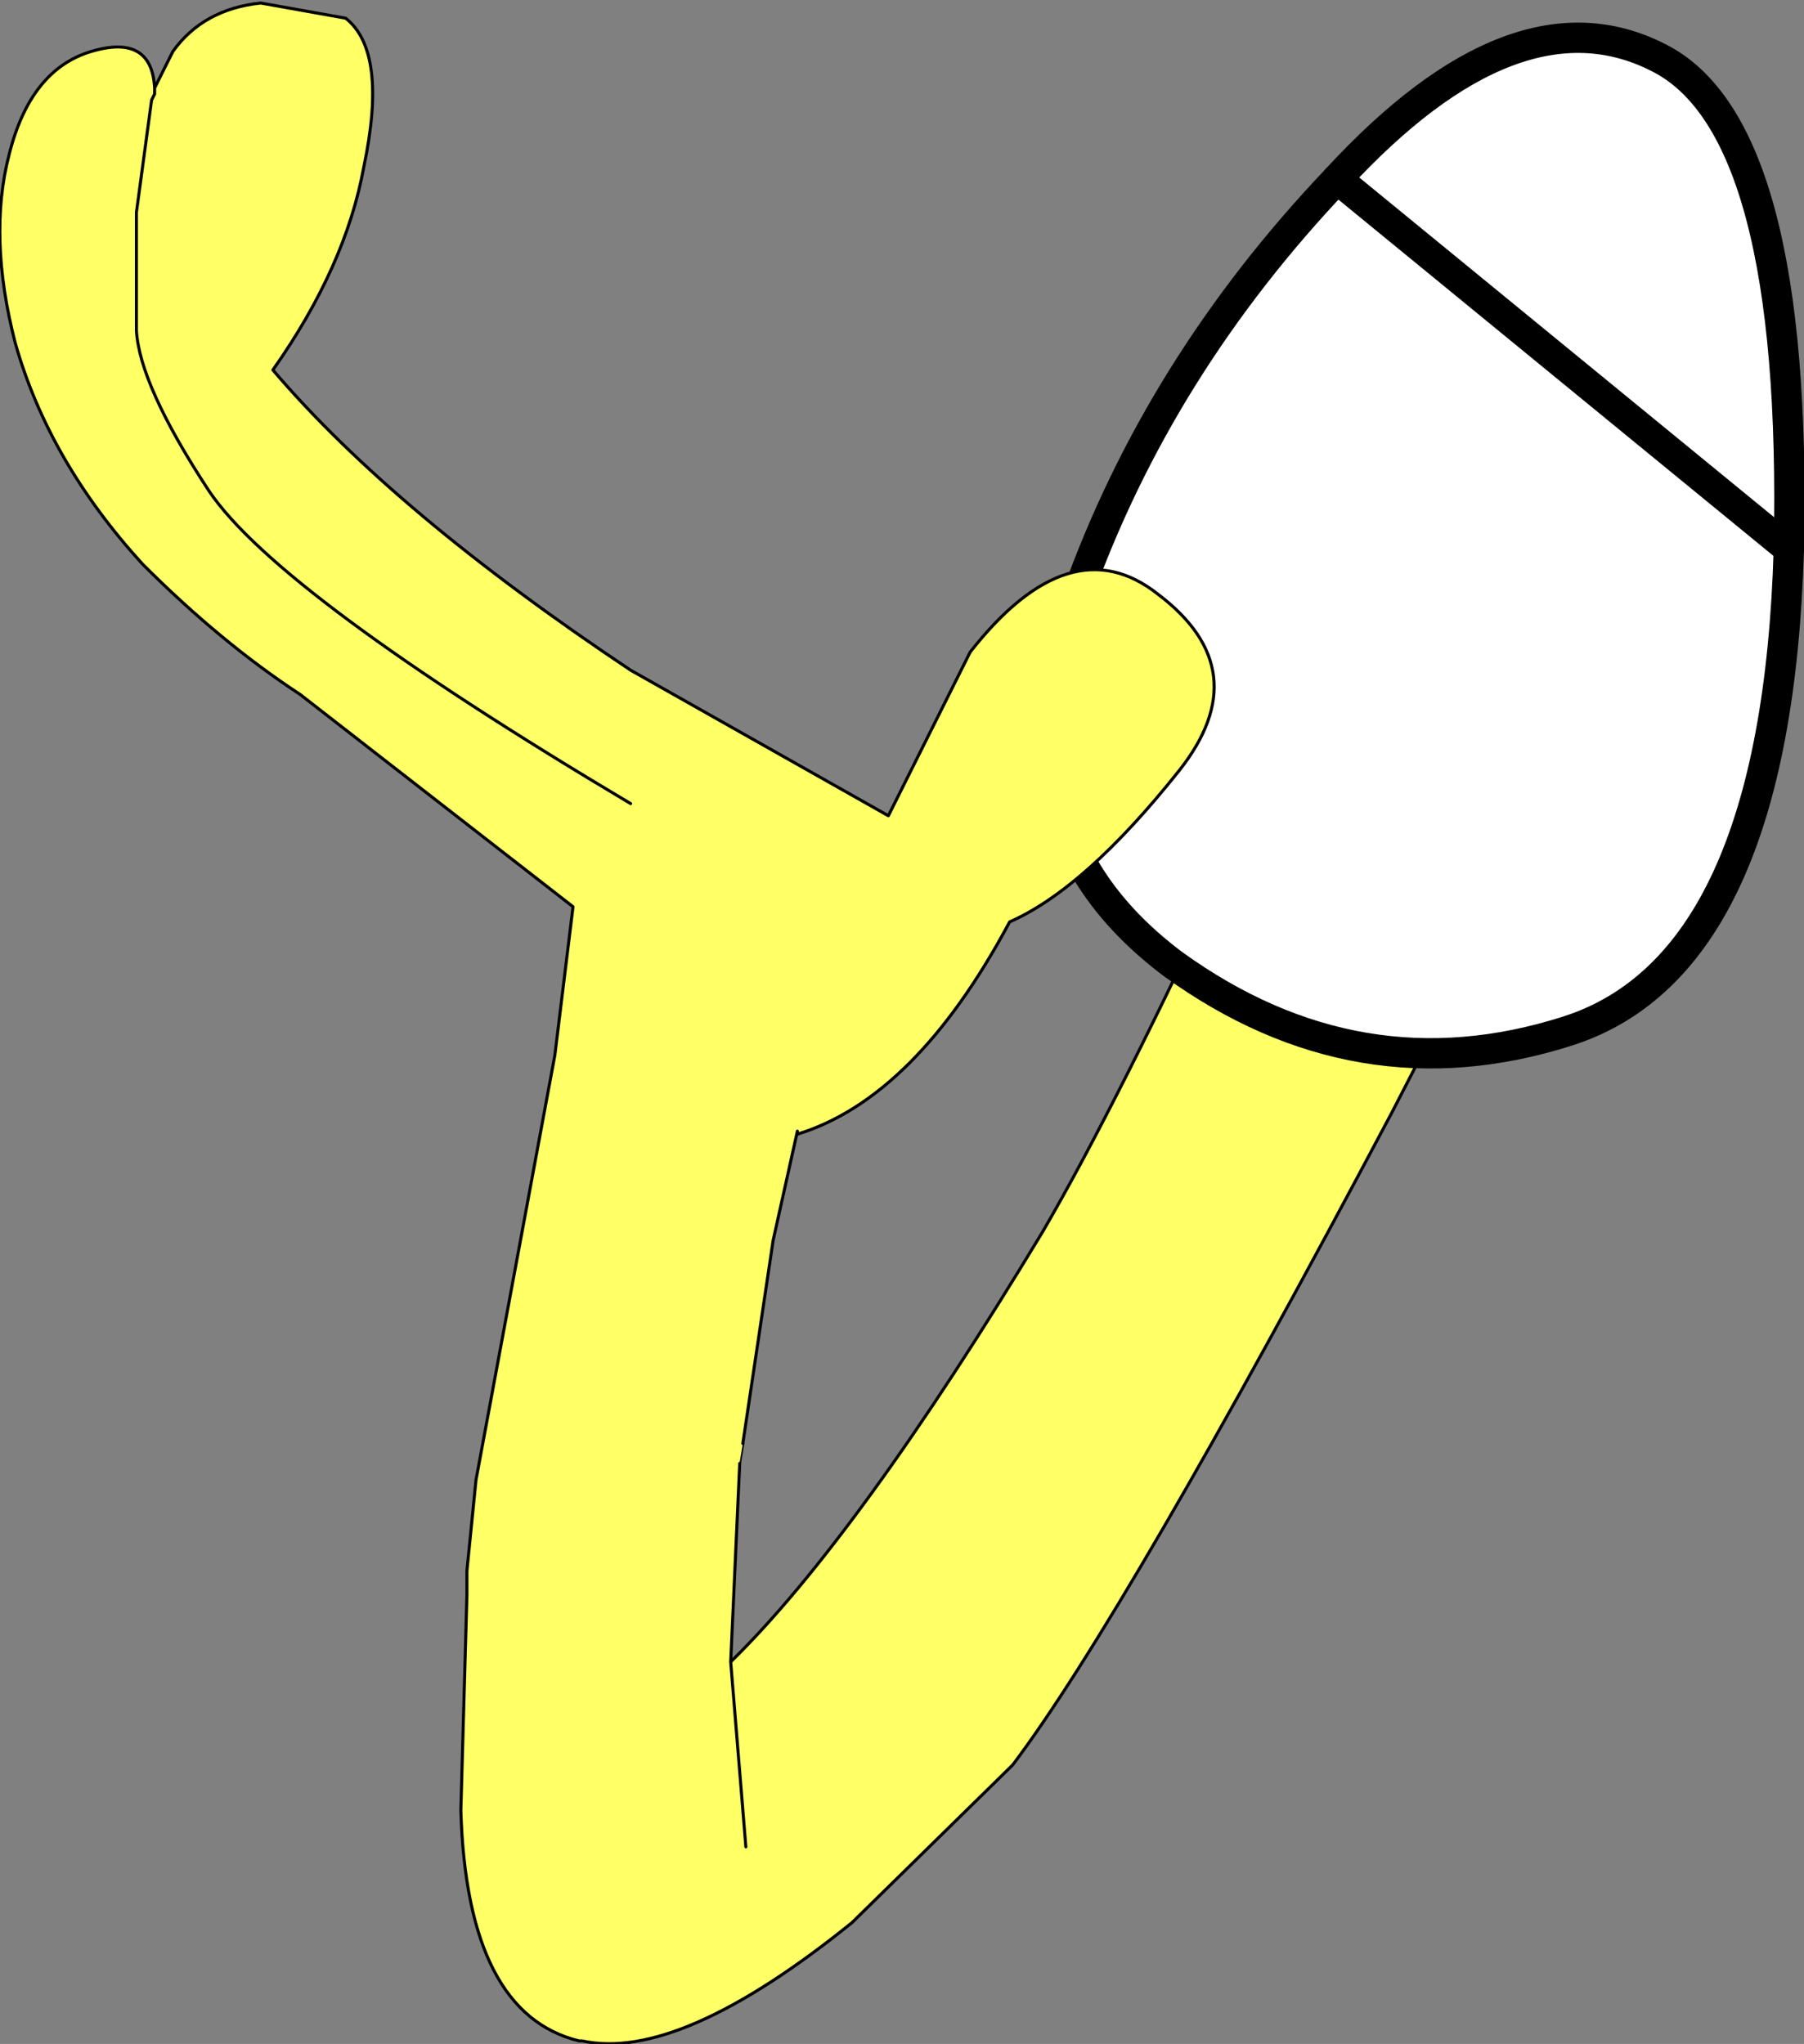 <?xml version="1.0" encoding="UTF-8" standalone="no"?>
<svg xmlns:xlink="http://www.w3.org/1999/xlink" height="33.7px" width="29.75px" xmlns="http://www.w3.org/2000/svg">
  <rect width="100%" height="100%" fill="#808080" stroke="none"/>
  <g transform="matrix(1.0, 0.0, 0.0, 1.0, 26.25, 3.6)">
    <path d="M-14.05 20.5 L-14.2 23.8 Q-12.1 21.75 -9.05 16.7 -7.8 14.55 -5.9 10.45 -4.1 6.5 -3.1 4.85 L-2.1 3.4 0.1 3.35 Q1.1 4.1 1.2 4.65 L0.75 6.9 -3.3 14.75 Q-7.7 23.05 -9.55 25.5 L-12.2 28.1 Q-15.05 30.4 -16.65 30.05 L-16.7 30.05 Q-18.55 29.6 -18.65 26.25 L-18.55 22.7 -18.55 22.3 Q-16.2 21.85 -14.05 20.5 M-13.95 26.85 L-14.2 23.8 -13.95 26.85" fill="#ffff66" fill-rule="evenodd" stroke="none"/>
    <path d="M-14.05 20.5 L-14.2 23.8 Q-12.1 21.75 -9.05 16.7 -7.8 14.55 -5.9 10.45 -4.1 6.5 -3.1 4.85 L-2.1 3.4 0.1 3.35 Q1.1 4.1 1.2 4.65 L0.75 6.9 -3.3 14.75 Q-7.7 23.05 -9.55 25.5 L-12.2 28.1 Q-15.05 30.4 -16.65 30.05 L-16.7 30.05 Q-18.55 29.6 -18.65 26.25 L-18.55 22.7 -18.55 22.3 M-14.05 20.5 L-14.0 20.2 M-14.2 23.8 L-13.95 26.85" fill="none" stroke="#000000" stroke-linecap="round" stroke-linejoin="round" stroke-width="0.05"/>
    <path d="M3.25 5.45 Q3.05 12.3 -0.4 13.4 -3.85 14.5 -6.9 12.3 -9.9 10.05 -8.5 6.25 -7.15 2.45 -4.2 -0.65 -1.25 -3.85 1.1 -2.65 3.4 -1.5 3.25 5.45" fill="#ffffff" fill-rule="evenodd" stroke="none"/>
    <path d="M3.25 5.45 Q3.4 -1.5 1.1 -2.65 -1.25 -3.85 -4.2 -0.65" fill="none" stroke="#000000" stroke-linecap="round" stroke-linejoin="round" stroke-width="0.5"/>
    <path d="M-4.2 -0.65 Q-7.15 2.45 -8.5 6.25 -9.9 10.05 -6.9 12.3 -3.85 14.5 -0.4 13.4 3.05 12.3 3.25 5.45 Z" fill="none" stroke="#000000" stroke-linecap="round" stroke-linejoin="round" stroke-width="0.5"/>
    <path d="M-23.7 -2.15 L-23.7 -2.05 -23.75 -1.95 -24.0 -0.1 -24.0 1.85 Q-23.95 2.75 -22.8 4.5 -21.65 6.2 -15.85 9.65 -21.65 6.2 -22.8 4.5 -23.95 2.75 -24.0 1.85 L-24.0 -0.1 -23.75 -1.95 -23.7 -2.05 -23.7 -2.15 -23.4 -2.75 Q-22.9 -3.45 -21.95 -3.55 L-20.55 -3.3 Q-19.85 -2.75 -20.25 -0.85 -20.55 0.8 -21.75 2.5 -19.75 4.85 -15.85 7.45 L-11.6 9.85 -10.25 7.15 Q-8.6 5.05 -7.15 6.2 -5.5 7.45 -6.8 9.1 -8.35 11.05 -9.6 11.6 -11.15 14.5 -13.1 15.1 L-13.1 15.05 -13.5 16.85 -14.0 20.2 -14.05 20.5 Q-16.5 22.1 -18.55 22.3 L-18.4 20.8 -17.1 13.8 -16.8 11.35 -21.3 7.85 Q-22.6 7.0 -23.9 5.7 -25.45 4.0 -26.0 2.05 -26.45 0.3 -26.1 -1.05 -25.75 -2.45 -24.75 -2.75 -23.75 -3.05 -23.7 -2.15" fill="#ffff66" fill-rule="evenodd" stroke="none"/>
    <path d="M-15.85 9.65 Q-21.65 6.2 -22.8 4.5 -23.95 2.75 -24.0 1.85 L-24.0 -0.1 -23.75 -1.95 -23.7 -2.05 -23.7 -2.15 Q-23.75 -3.05 -24.75 -2.75 -25.75 -2.45 -26.1 -1.05 -26.45 0.3 -26.0 2.05 -25.45 4.0 -23.9 5.7 -22.6 7.0 -21.3 7.85 L-16.8 11.35 -17.1 13.8 -18.4 20.8 -18.55 22.3 M-14.0 20.2 L-13.5 16.85 -13.1 15.05 -13.1 15.1 Q-11.15 14.5 -9.6 11.6 -8.35 11.05 -6.8 9.1 -5.5 7.45 -7.15 6.2 -8.6 5.05 -10.25 7.15 L-11.6 9.85 -15.85 7.45 Q-19.75 4.85 -21.75 2.5 -20.55 0.8 -20.25 -0.85 -19.85 -2.75 -20.55 -3.3 L-21.95 -3.55 Q-22.9 -3.45 -23.4 -2.75 L-23.7 -2.15" fill="none" stroke="#000000" stroke-linecap="round" stroke-linejoin="round" stroke-width="0.05"/>
  </g>
</svg>
